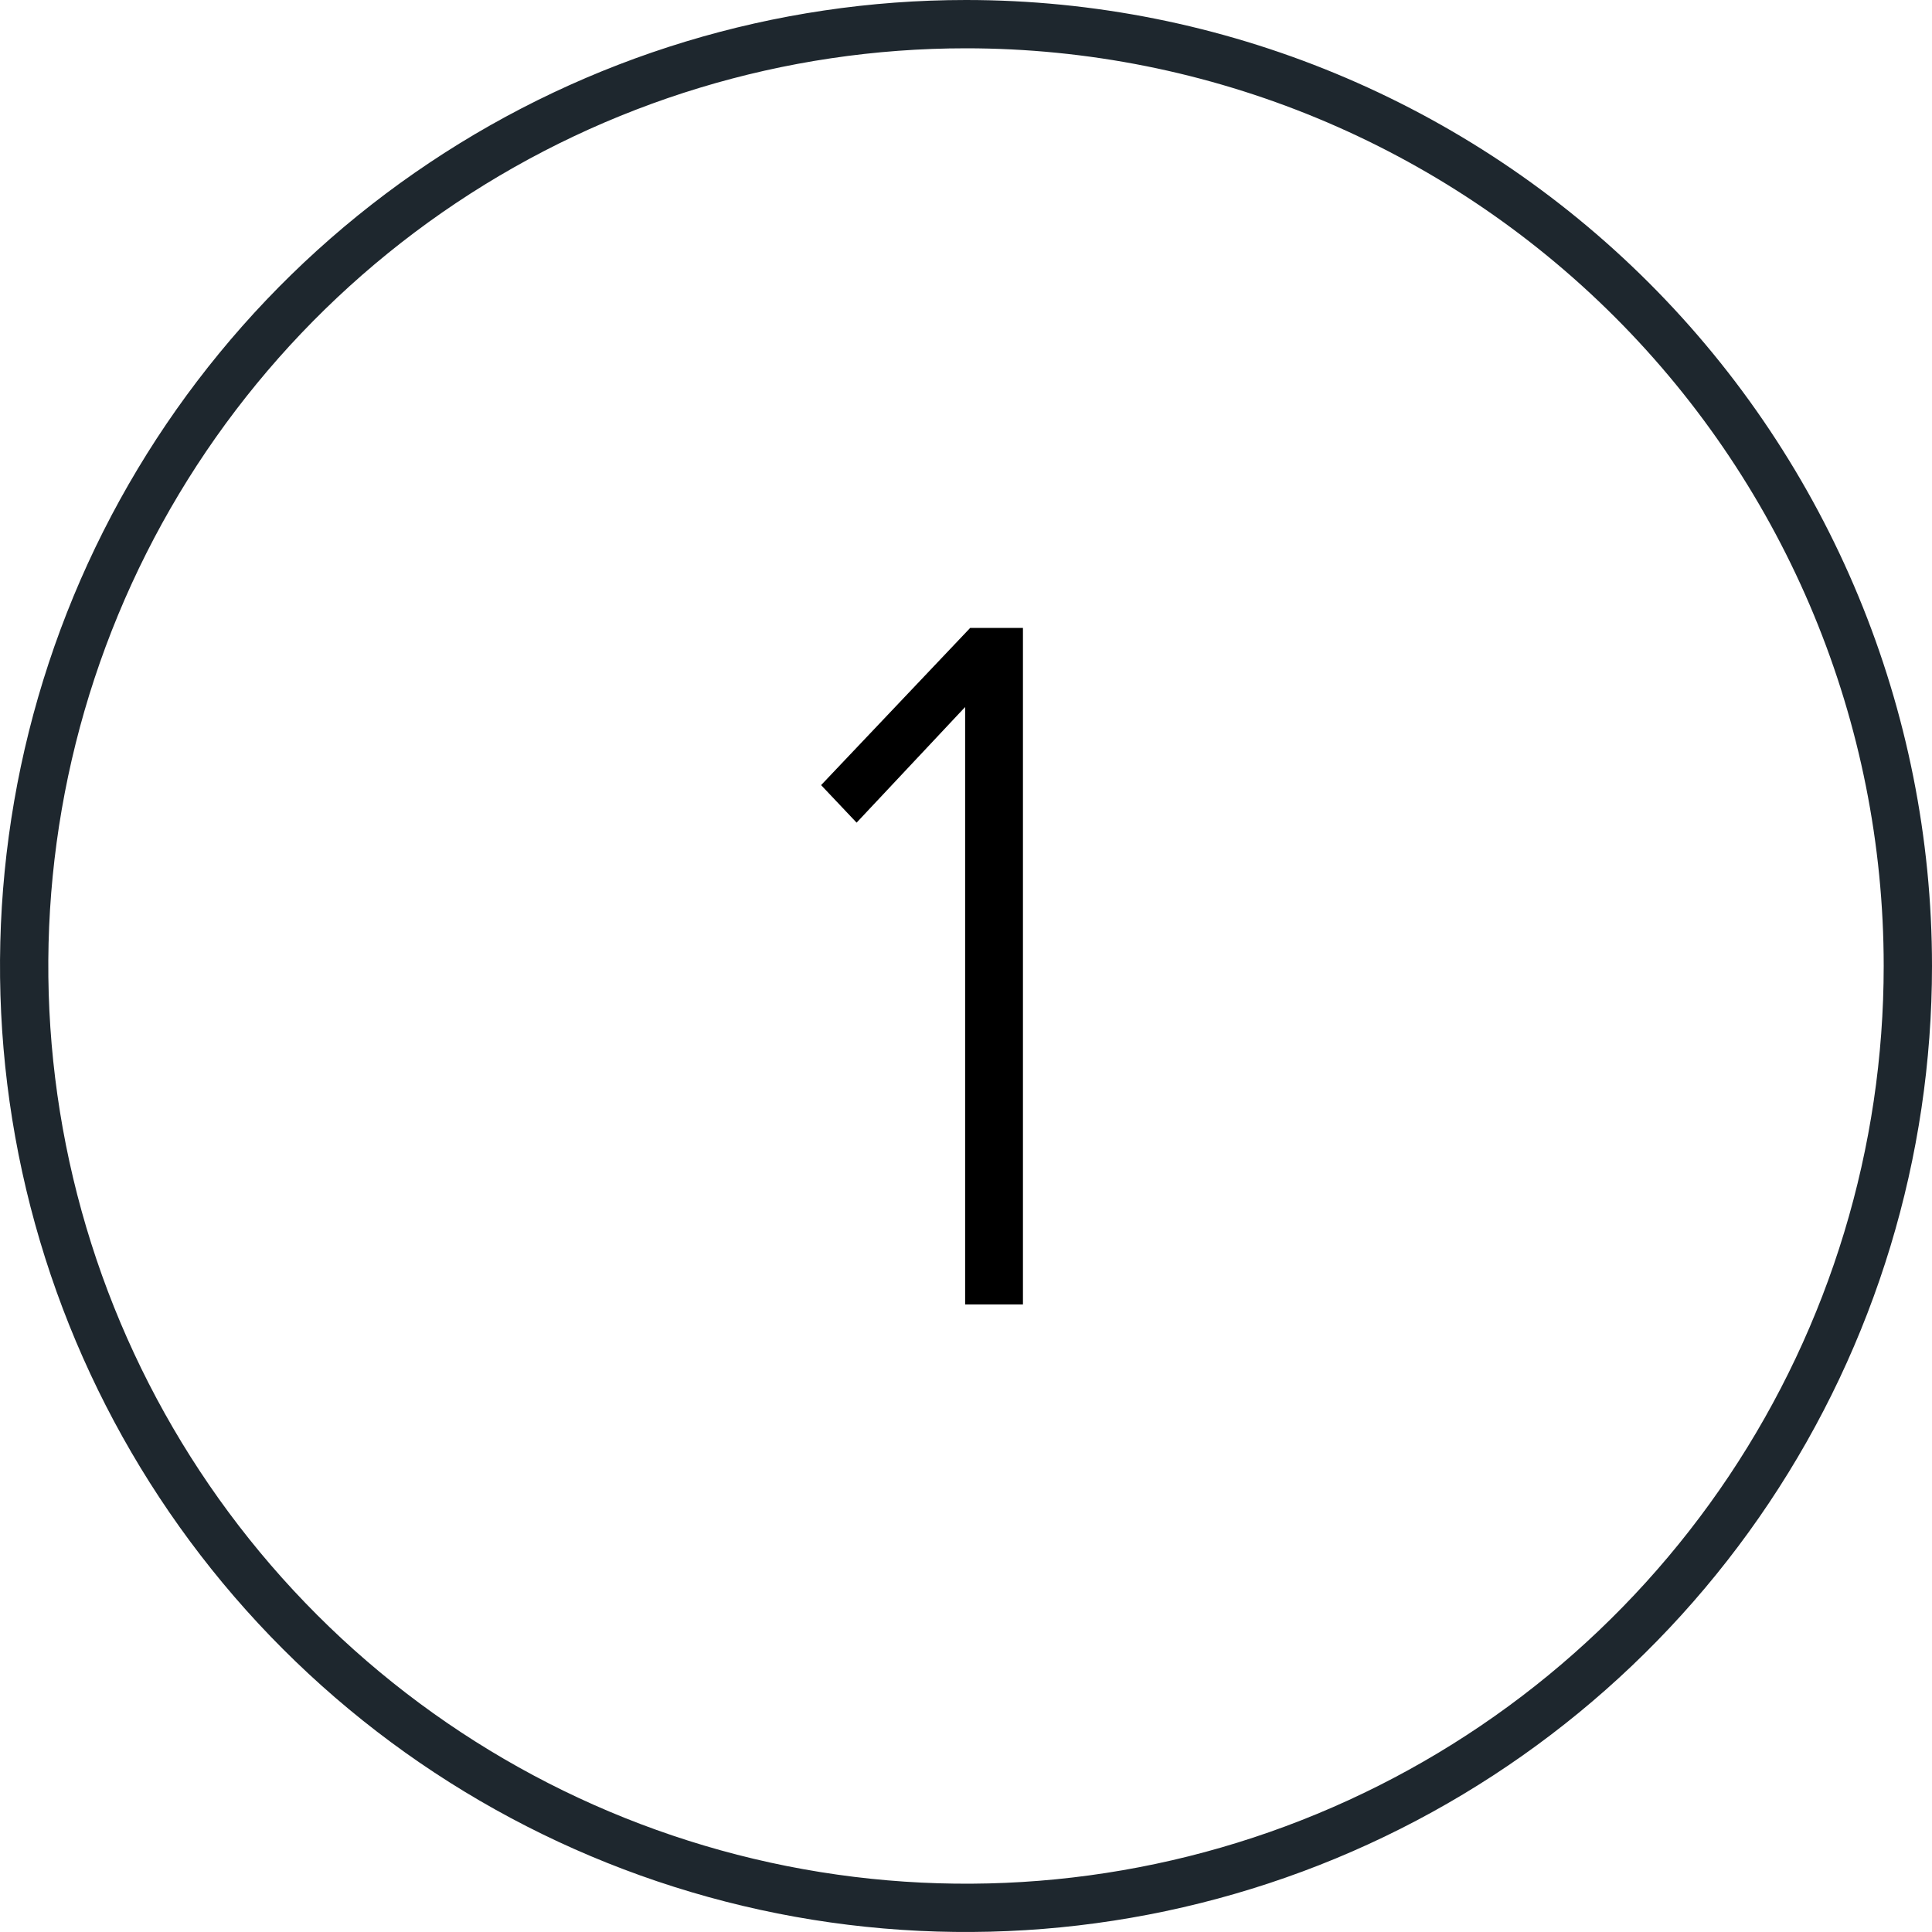 <?xml version="1.0" encoding="UTF-8"?> <svg xmlns="http://www.w3.org/2000/svg" width="40" height="40" viewBox="0 0 40 40" fill="none"> <g clip-path="url(#clip0_131_513)"> <path fill-rule="evenodd" clip-rule="evenodd" d="M39 20C39 23.758 37.886 27.431 35.798 30.556C33.71 33.68 30.743 36.116 27.271 37.554C23.799 38.992 19.979 39.368 16.293 38.635C12.608 37.902 9.222 36.092 6.565 33.435C3.908 30.778 2.098 27.392 1.365 23.707C0.632 20.021 1.008 16.201 2.446 12.729C3.884 9.257 6.32 6.29 9.444 4.202C12.569 2.114 16.242 1 20 1C25.039 1 29.872 3.002 33.435 6.565C36.998 10.128 39 14.961 39 20V20ZM40 20C40 23.956 38.827 27.822 36.629 31.111C34.432 34.4 31.308 36.964 27.654 38.478C23.999 39.991 19.978 40.387 16.098 39.616C12.219 38.844 8.655 36.939 5.858 34.142C3.061 31.345 1.156 27.781 0.384 23.902C-0.387 20.022 0.009 16.001 1.522 12.346C3.036 8.692 5.6 5.568 8.889 3.371C12.178 1.173 16.044 0 20 0C25.304 0 30.391 2.107 34.142 5.858C37.893 9.609 40 14.696 40 20Z" fill="#1E272E"></path> <path d="M21.179 27.007H19.982V14.638L17.735 17.032L17 16.255L20.087 13H21.179V27.007Z" fill="black"></path> </g> <defs> <clipPath id="clip0_131_513"> <rect width="40" height="40" fill="white"></rect> </clipPath> </defs> </svg> 